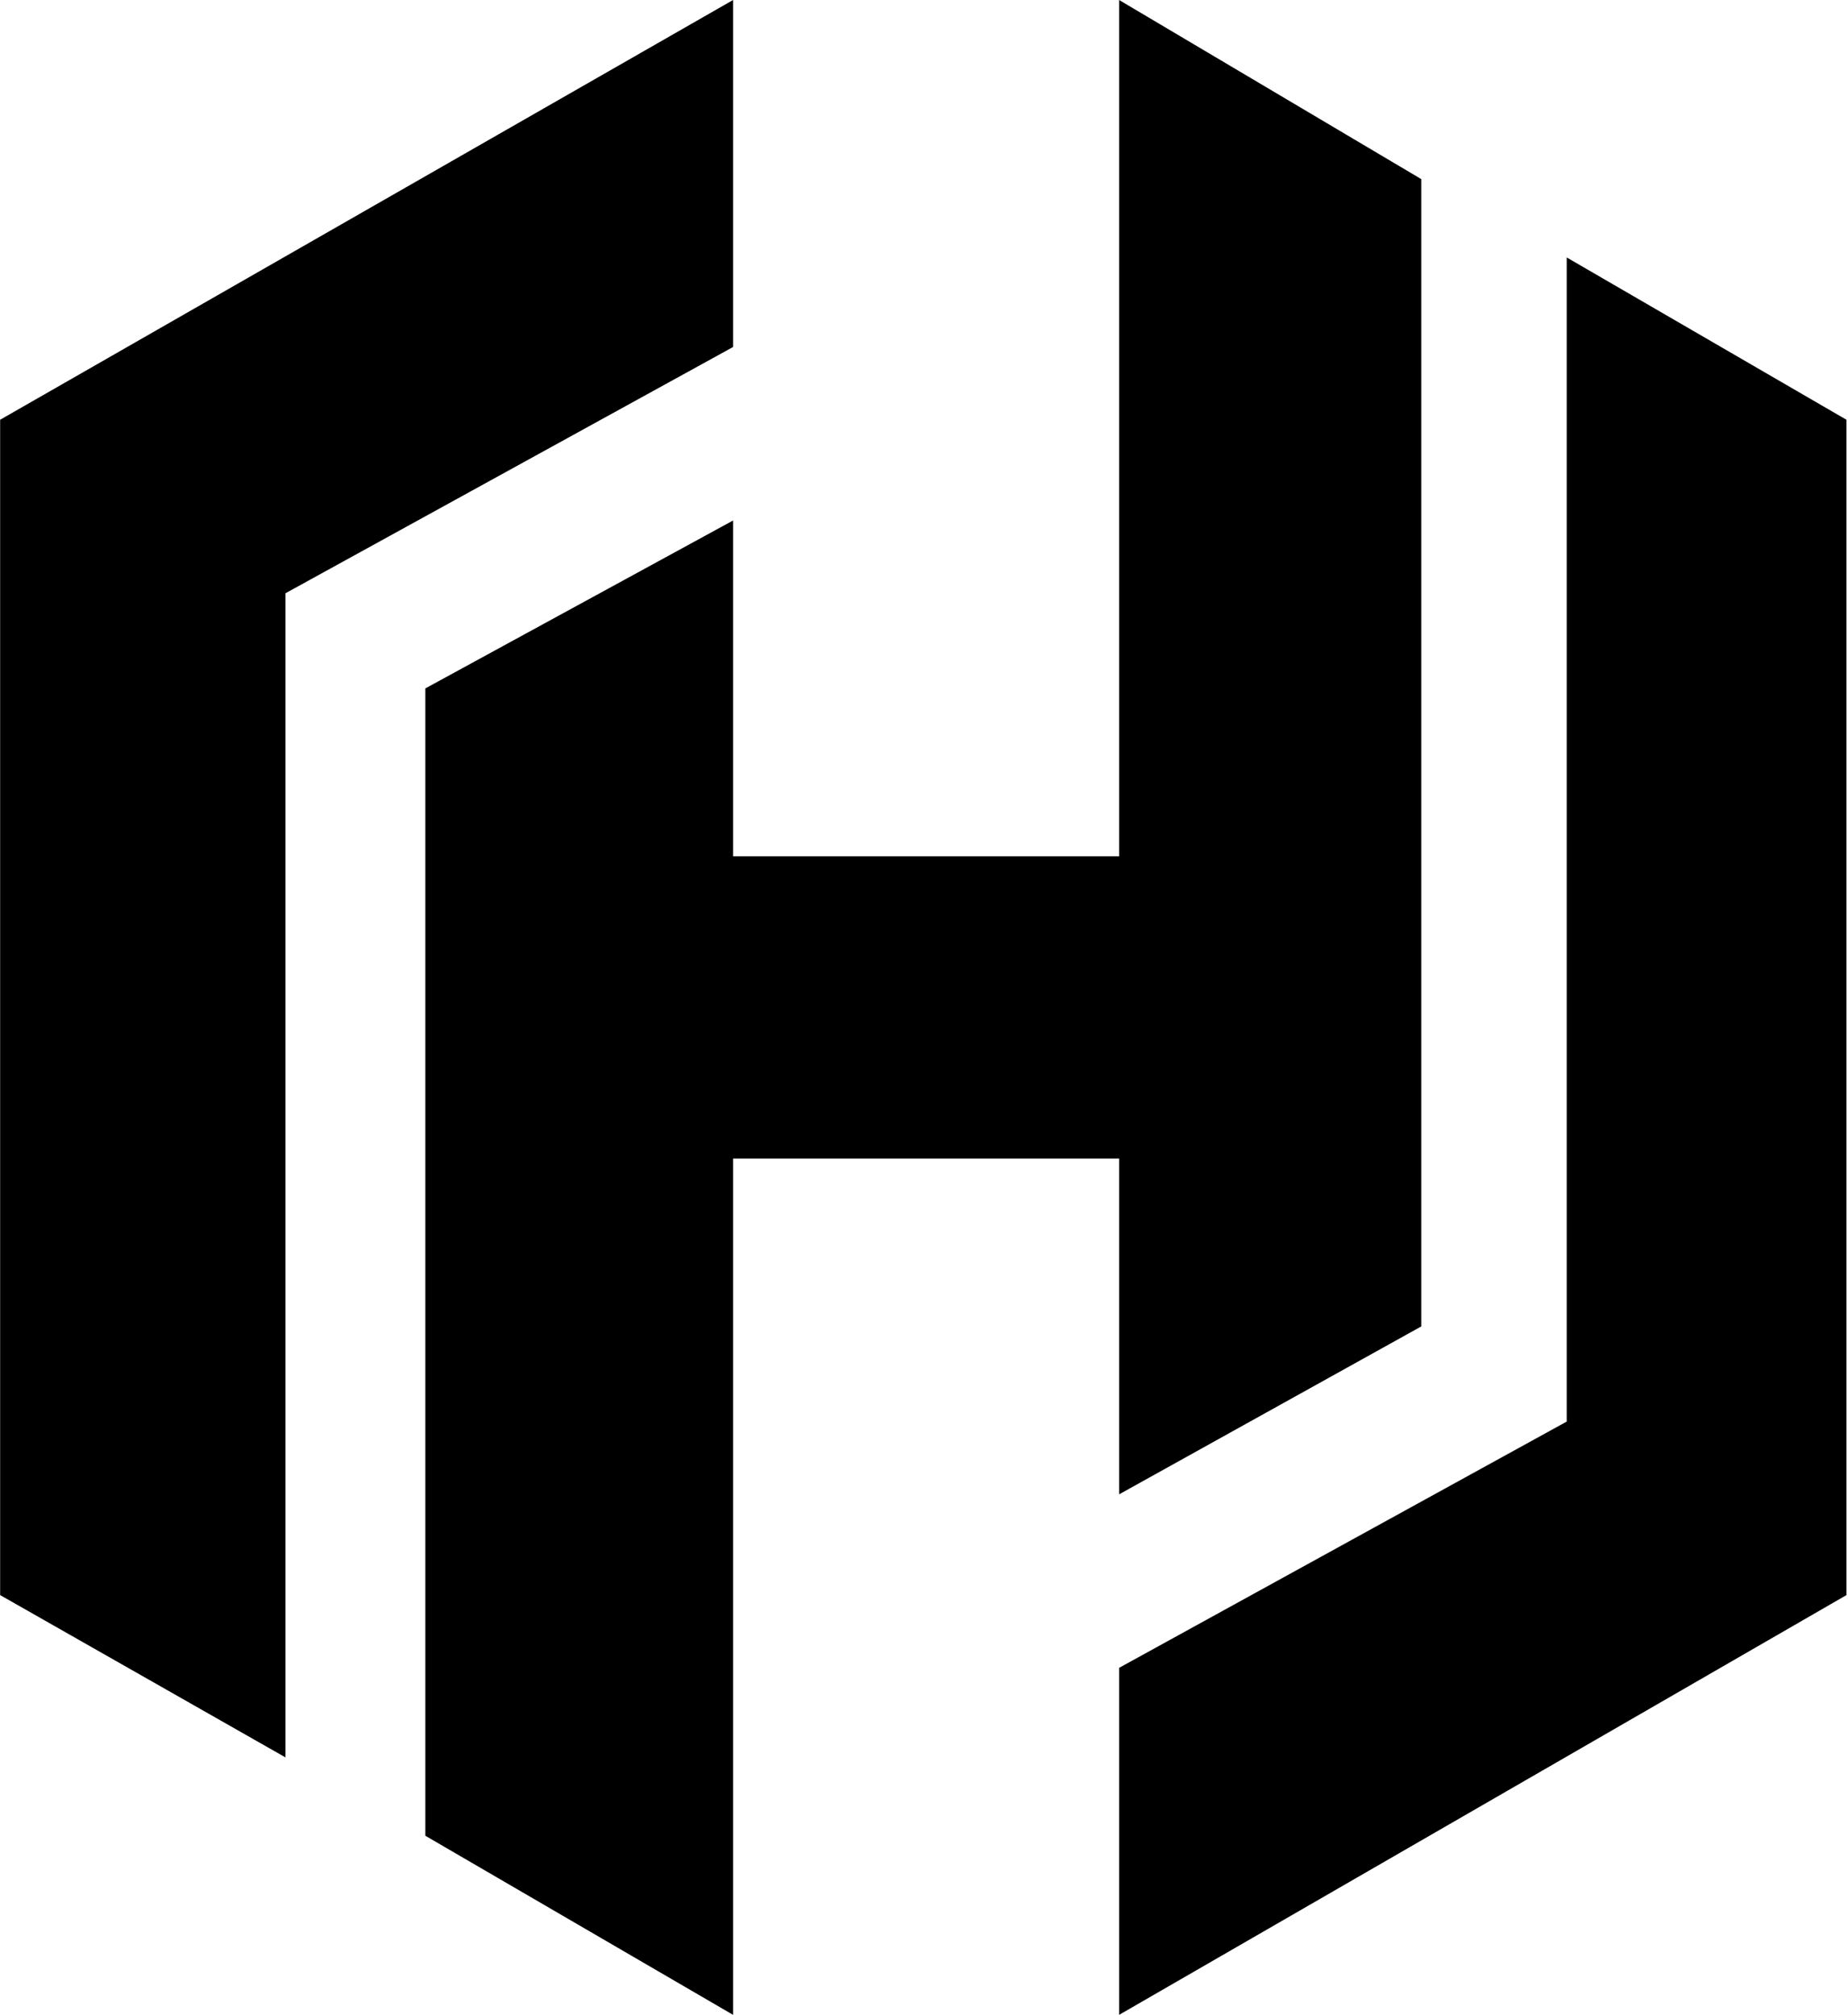 <svg width="367" height="400" viewBox="0 0 367 400" fill="none" xmlns="http://www.w3.org/2000/svg">
<g clip-path="url(#clip0_30_19)">
<path d="M222.249 296.667L282.249 263.333V35.556L222.249 0V170H145.582V103.333L84.471 136.667V364.444L145.582 400V230H222.249V296.667Z" fill="black"/>
<path d="M311.138 51.111V282.222L222.249 331.111V400L366.693 316.667V83.333L311.138 51.111ZM145.582 0L0.027 83.333V316.667L56.693 348.889V117.778L145.582 68.889V0Z" fill="black"/>
</g>
<defs>
<clipPath id="clip0_30_19">
<rect width="366.72" height="400" fill="white"/>
</clipPath>
</defs>
</svg>
